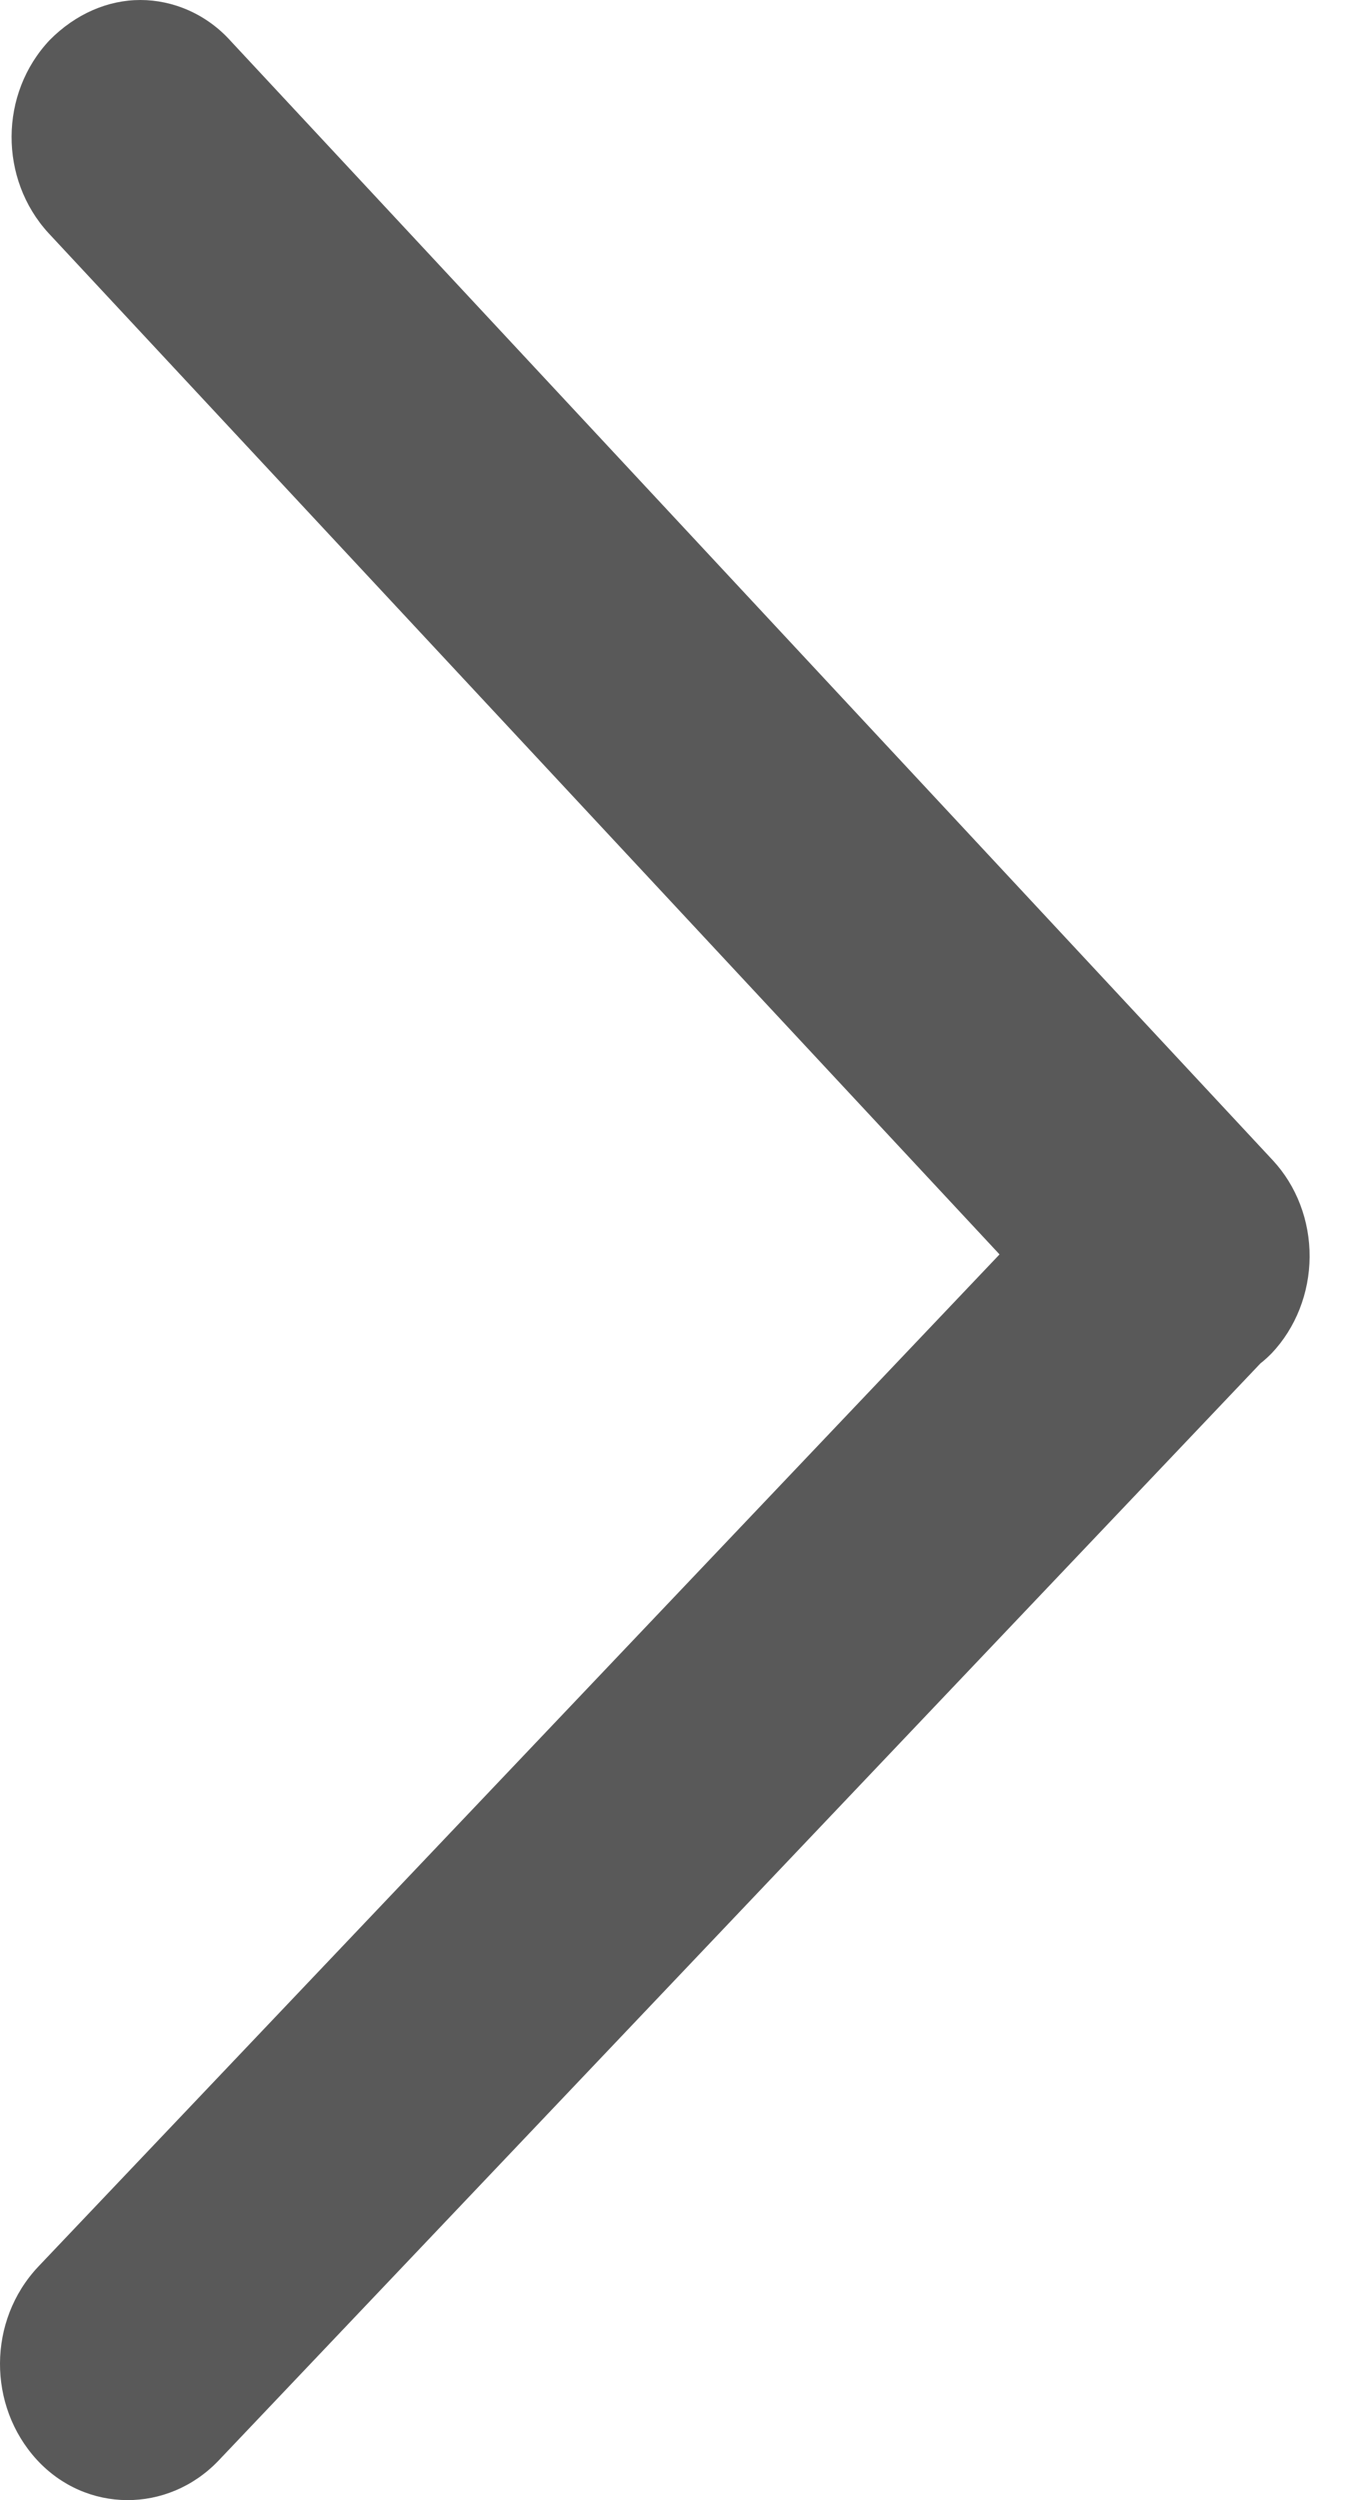 <svg width="6" height="11" viewBox="0 0 6 11" fill="none" xmlns="http://www.w3.org/2000/svg">
<path id="Union" fill-rule="evenodd" clip-rule="evenodd" d="M0.219 0.176C0.333 0.061 0.475 -9.53674e-07 0.618 -9.53674e-07C0.761 -9.53674e-07 0.909 0.061 1.017 0.182L5.603 5.105C5.708 5.218 5.766 5.371 5.765 5.53C5.764 5.689 5.704 5.842 5.598 5.954C5.582 5.97 5.566 5.985 5.549 5.998L0.96 10.828C0.738 11.058 0.379 11.058 0.162 10.822C-0.055 10.585 -0.055 10.21 0.168 9.973L4.4 5.519L0.213 1.025C-0.004 0.788 -0.004 0.412 0.219 0.176Z" fill="black" fill-opacity="0.65"/>
</svg>
